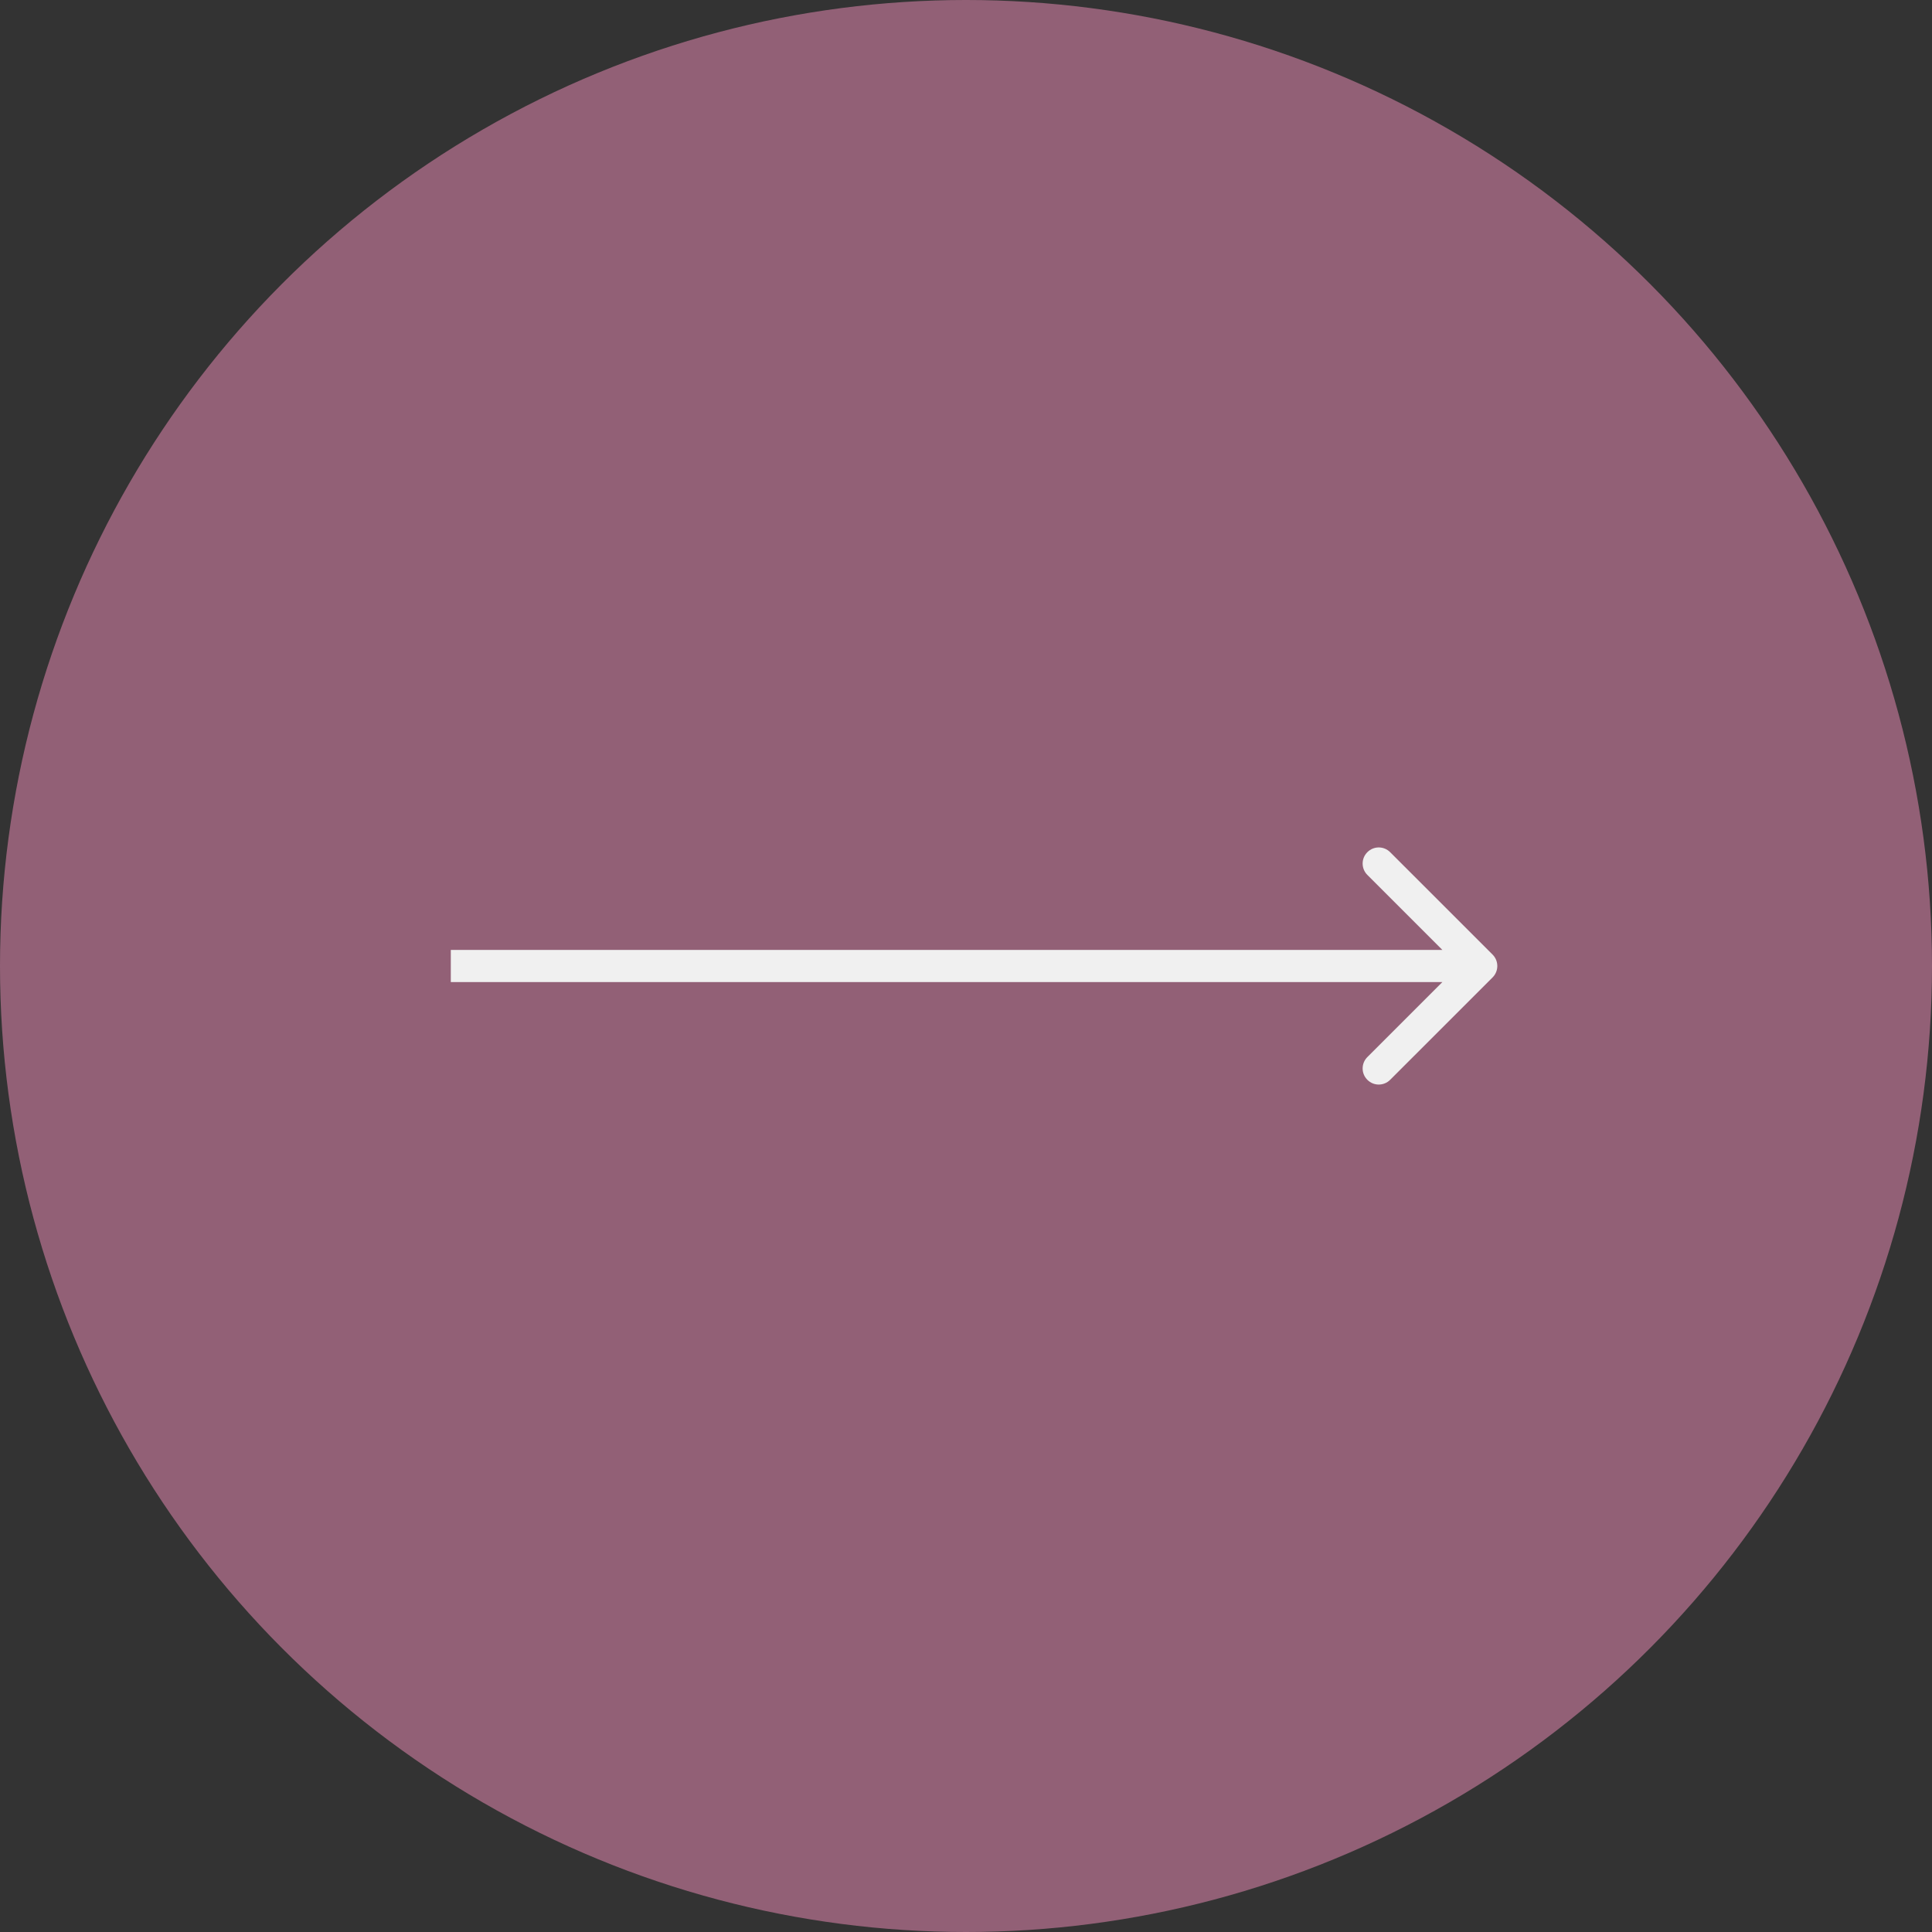 <?xml version="1.0" encoding="UTF-8"?> <svg xmlns="http://www.w3.org/2000/svg" width="60" height="60" viewBox="0 0 60 60" fill="none"><rect x="0" y="0" width="60" height="60" fill="#333333" stroke="none"/> <circle cx="30" cy="30" r="30" fill="#926076"></circle> <path d="M46.354 30.354C46.549 30.158 46.549 29.842 46.354 29.646L43.172 26.465C42.976 26.269 42.66 26.269 42.465 26.465C42.269 26.66 42.269 26.976 42.465 27.172L45.293 30L42.465 32.828C42.269 33.024 42.269 33.34 42.465 33.535C42.66 33.731 42.976 33.731 43.172 33.535L46.354 30.354ZM14 30.5L46 30.5L46 29.5L14 29.5L14 30.5Z" fill="#F0F0F0"></path> </svg> 